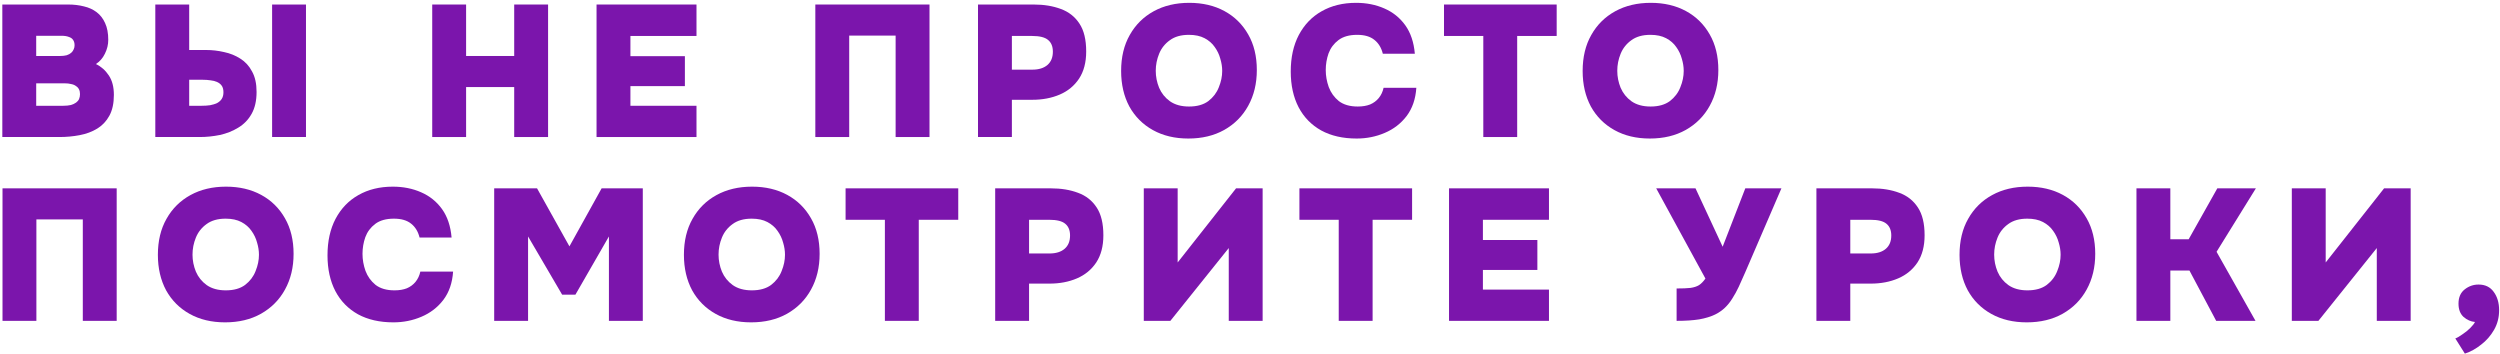 <?xml version="1.0" encoding="UTF-8"?> <svg xmlns="http://www.w3.org/2000/svg" width="748" height="106" viewBox="0 0 748 106" fill="none"> <path d="M0.695 41V1.352H20.407C22.087 1.352 23.655 1.538 25.111 1.912C26.567 2.248 27.837 2.826 28.919 3.648C30.002 4.469 30.842 5.552 31.439 6.896C32.074 8.24 32.391 9.92 32.391 11.936C32.391 13.354 32.055 14.736 31.383 16.08C30.749 17.386 29.853 18.413 28.695 19.16C30.263 19.906 31.551 21.045 32.559 22.576C33.567 24.069 34.071 26.01 34.071 28.4C34.071 30.901 33.623 32.973 32.727 34.616C31.831 36.258 30.618 37.546 29.087 38.48C27.557 39.413 25.802 40.066 23.823 40.44C21.882 40.813 19.847 41 17.719 41H0.695ZM10.831 31.648H18.895C19.791 31.648 20.557 31.573 21.191 31.424C21.826 31.237 22.349 30.994 22.759 30.696C23.17 30.397 23.469 30.042 23.655 29.632C23.842 29.184 23.935 28.698 23.935 28.176C23.935 27.616 23.842 27.149 23.655 26.776C23.469 26.365 23.17 26.029 22.759 25.768C22.386 25.469 21.901 25.264 21.303 25.152C20.743 25.002 20.071 24.928 19.287 24.928H10.831V31.648ZM10.831 16.752H17.943C18.727 16.752 19.399 16.677 19.959 16.528C20.519 16.341 20.967 16.098 21.303 15.8C21.639 15.501 21.882 15.165 22.031 14.792C22.218 14.418 22.311 14.008 22.311 13.56C22.311 12.888 22.162 12.346 21.863 11.936C21.602 11.525 21.173 11.226 20.575 11.04C20.015 10.816 19.287 10.704 18.391 10.704H10.831V16.752Z" fill="#7B15AC"></path> <path d="M46.47 41V1.352H56.606V14.96H61.702C63.494 14.96 65.267 15.165 67.022 15.576C68.814 15.949 70.438 16.602 71.894 17.536C73.387 18.469 74.563 19.757 75.422 21.4C76.318 23.005 76.766 25.04 76.766 27.504C76.766 30.154 76.262 32.357 75.254 34.112C74.283 35.829 72.958 37.192 71.278 38.2C69.635 39.208 67.806 39.936 65.79 40.384C63.774 40.794 61.758 41 59.742 41H46.47ZM56.606 31.648H60.246C61.217 31.648 62.094 31.592 62.878 31.48C63.699 31.33 64.409 31.106 65.006 30.808C65.603 30.472 66.051 30.061 66.35 29.576C66.686 29.053 66.854 28.4 66.854 27.616C66.854 26.794 66.686 26.141 66.35 25.656C66.014 25.17 65.547 24.797 64.95 24.536C64.39 24.274 63.737 24.106 62.99 24.032C62.243 23.92 61.459 23.864 60.638 23.864H56.606V31.648ZM81.414 41V1.352H91.55V41H81.414Z" fill="#7B15AC"></path> <path d="M129.322 41V1.352H139.458V16.752H153.85V1.352H163.986V41H153.85V26.048H139.458V41H129.322Z" fill="#7B15AC"></path> <path d="M178.486 41V1.352H208.39V10.76H188.622V16.808H204.918V25.768H188.622V31.648H208.39V41H178.486Z" fill="#7B15AC"></path> <path d="M243.947 41V1.352H278.107V41H267.971V10.648H254.083V41H243.947Z" fill="#7B15AC"></path> <path d="M292.618 41V1.352H309.25C312.349 1.352 315.075 1.8 317.427 2.696C319.779 3.554 321.626 5.01 322.97 7.064C324.314 9.08 324.987 11.861 324.987 15.408C324.987 18.656 324.277 21.362 322.858 23.528C321.44 25.656 319.517 27.242 317.091 28.288C314.664 29.333 311.92 29.856 308.858 29.856H302.754V41H292.618ZM302.754 20.84H308.858C310.8 20.84 312.312 20.373 313.395 19.44C314.477 18.506 315.018 17.181 315.018 15.464C315.018 13.896 314.533 12.72 313.562 11.936C312.629 11.152 311.042 10.76 308.802 10.76H302.754V20.84Z" fill="#7B15AC"></path> <path d="M355.546 41.448C351.514 41.448 347.986 40.608 344.962 38.928C341.938 37.248 339.586 34.896 337.906 31.872C336.264 28.81 335.442 25.264 335.442 21.232C335.442 17.088 336.301 13.504 338.018 10.48C339.736 7.418 342.125 5.048 345.186 3.368C348.248 1.688 351.794 0.848 355.826 0.848C359.821 0.848 363.33 1.669 366.354 3.312C369.378 4.954 371.749 7.288 373.466 10.312C375.184 13.298 376.042 16.845 376.042 20.952C376.042 24.984 375.184 28.549 373.466 31.648C371.786 34.709 369.397 37.117 366.298 38.872C363.237 40.589 359.653 41.448 355.546 41.448ZM355.77 31.872C358.16 31.872 360.082 31.33 361.538 30.248C362.994 29.128 364.04 27.746 364.674 26.104C365.346 24.461 365.682 22.837 365.682 21.232C365.682 20.037 365.496 18.824 365.122 17.592C364.786 16.322 364.226 15.146 363.442 14.064C362.696 12.981 361.688 12.104 360.418 11.432C359.149 10.76 357.581 10.424 355.714 10.424C353.362 10.424 351.458 10.965 350.002 12.048C348.546 13.093 347.482 14.437 346.81 16.08C346.138 17.722 345.802 19.421 345.802 21.176C345.802 22.93 346.138 24.629 346.81 26.272C347.52 27.914 348.602 29.258 350.058 30.304C351.552 31.349 353.456 31.872 355.77 31.872Z" fill="#7B15AC"></path> <path d="M405.904 41.448C401.798 41.448 398.27 40.645 395.32 39.04C392.371 37.397 390.112 35.082 388.544 32.096C386.976 29.072 386.192 25.506 386.192 21.4C386.192 17.181 386.995 13.541 388.6 10.48C390.243 7.381 392.52 5.01 395.432 3.368C398.382 1.688 401.816 0.848 405.736 0.848C408.835 0.848 411.654 1.408 414.192 2.528C416.768 3.648 418.859 5.328 420.464 7.568C422.07 9.808 423.022 12.645 423.32 16.08H413.744C413.296 14.288 412.456 12.906 411.224 11.936C409.992 10.928 408.275 10.424 406.072 10.424C403.72 10.424 401.854 10.946 400.472 11.992C399.091 13.037 398.102 14.362 397.504 15.968C396.944 17.573 396.664 19.234 396.664 20.952C396.664 22.669 396.963 24.368 397.56 26.048C398.195 27.728 399.203 29.128 400.584 30.248C402.003 31.33 403.888 31.872 406.24 31.872C407.659 31.872 408.891 31.666 409.936 31.256C410.982 30.808 411.84 30.173 412.512 29.352C413.222 28.493 413.707 27.466 413.968 26.272H423.768C423.544 29.632 422.574 32.45 420.856 34.728C419.139 36.968 416.955 38.648 414.304 39.768C411.691 40.888 408.891 41.448 405.904 41.448Z" fill="#7B15AC"></path> <path d="M443.805 41V10.76H432.045V1.352H465.757V10.76H453.941V41H443.805Z" fill="#7B15AC"></path> <path d="M493.632 41.448C489.6 41.448 486.072 40.608 483.048 38.928C480.024 37.248 477.672 34.896 475.992 31.872C474.35 28.81 473.528 25.264 473.528 21.232C473.528 17.088 474.387 13.504 476.104 10.48C477.822 7.418 480.211 5.048 483.272 3.368C486.334 1.688 489.88 0.848 493.912 0.848C497.907 0.848 501.416 1.669 504.44 3.312C507.464 4.954 509.835 7.288 511.552 10.312C513.27 13.298 514.128 16.845 514.128 20.952C514.128 24.984 513.27 28.549 511.552 31.648C509.872 34.709 507.483 37.117 504.384 38.872C501.323 40.589 497.739 41.448 493.632 41.448ZM493.856 31.872C496.246 31.872 498.168 31.33 499.624 30.248C501.08 29.128 502.126 27.746 502.76 26.104C503.432 24.461 503.768 22.837 503.768 21.232C503.768 20.037 503.582 18.824 503.208 17.592C502.872 16.322 502.312 15.146 501.528 14.064C500.782 12.981 499.774 12.104 498.504 11.432C497.235 10.76 495.667 10.424 493.8 10.424C491.448 10.424 489.544 10.965 488.088 12.048C486.632 13.093 485.568 14.437 484.896 16.08C484.224 17.722 483.888 19.421 483.888 21.176C483.888 22.93 484.224 24.629 484.896 26.272C485.606 27.914 486.688 29.258 488.144 30.304C489.638 31.349 491.542 31.872 493.856 31.872Z" fill="#7B15AC"></path> <path d="M0.751 96V56.352H34.911V96H24.775V65.648H10.887V96H0.751Z" fill="#7B15AC"></path> <path d="M67.343 96.448C63.311 96.448 59.783 95.608 56.759 93.928C53.735 92.248 51.383 89.896 49.703 86.872C48.06 83.81 47.239 80.264 47.239 76.232C47.239 72.088 48.098 68.504 49.815 65.48C51.532 62.418 53.922 60.048 56.983 58.368C60.044 56.688 63.591 55.848 67.623 55.848C71.618 55.848 75.127 56.669 78.151 58.312C81.175 59.954 83.546 62.288 85.263 65.312C86.981 68.298 87.839 71.845 87.839 75.952C87.839 79.984 86.981 83.549 85.263 86.648C83.583 89.709 81.194 92.117 78.095 93.872C75.034 95.589 71.45 96.448 67.343 96.448ZM67.567 86.872C69.957 86.872 71.879 86.33 73.335 85.248C74.791 84.128 75.837 82.746 76.471 81.104C77.143 79.461 77.479 77.837 77.479 76.232C77.479 75.037 77.293 73.824 76.919 72.592C76.583 71.322 76.023 70.146 75.239 69.064C74.493 67.981 73.484 67.104 72.215 66.432C70.946 65.76 69.378 65.424 67.511 65.424C65.159 65.424 63.255 65.965 61.799 67.048C60.343 68.093 59.279 69.437 58.607 71.08C57.935 72.722 57.599 74.421 57.599 76.176C57.599 77.93 57.935 79.629 58.607 81.272C59.316 82.914 60.399 84.258 61.855 85.304C63.349 86.349 65.252 86.872 67.567 86.872Z" fill="#7B15AC"></path> <path d="M117.701 96.448C113.595 96.448 110.067 95.645 107.117 94.04C104.168 92.397 101.909 90.082 100.341 87.096C98.773 84.072 97.989 80.506 97.989 76.4C97.989 72.181 98.792 68.541 100.397 65.48C102.04 62.381 104.317 60.01 107.229 58.368C110.179 56.688 113.613 55.848 117.533 55.848C120.632 55.848 123.451 56.408 125.989 57.528C128.565 58.648 130.656 60.328 132.261 62.568C133.867 64.808 134.819 67.645 135.117 71.08H125.541C125.093 69.288 124.253 67.906 123.021 66.936C121.789 65.928 120.072 65.424 117.869 65.424C115.517 65.424 113.651 65.946 112.269 66.992C110.888 68.037 109.899 69.362 109.301 70.968C108.741 72.573 108.461 74.234 108.461 75.952C108.461 77.669 108.76 79.368 109.357 81.048C109.992 82.728 111 84.128 112.381 85.248C113.8 86.33 115.685 86.872 118.037 86.872C119.456 86.872 120.688 86.666 121.733 86.256C122.779 85.808 123.637 85.173 124.309 84.352C125.019 83.493 125.504 82.466 125.765 81.272H135.565C135.341 84.632 134.371 87.45 132.653 89.728C130.936 91.968 128.752 93.648 126.101 94.768C123.488 95.888 120.688 96.448 117.701 96.448Z" fill="#7B15AC"></path> <path d="M147.861 96V56.352H160.685L170.373 73.712L180.005 56.352H192.325V96H182.189V70.744L172.165 88.16H168.189L157.997 70.744V96H147.861Z" fill="#7B15AC"></path> <path d="M224.734 96.448C220.702 96.448 217.174 95.608 214.15 93.928C211.126 92.248 208.774 89.896 207.094 86.872C205.451 83.81 204.63 80.264 204.63 76.232C204.63 72.088 205.488 68.504 207.206 65.48C208.923 62.418 211.312 60.048 214.374 58.368C217.435 56.688 220.982 55.848 225.014 55.848C229.008 55.848 232.518 56.669 235.542 58.312C238.566 59.954 240.936 62.288 242.654 65.312C244.371 68.298 245.23 71.845 245.23 75.952C245.23 79.984 244.371 83.549 242.654 86.648C240.974 89.709 238.584 92.117 235.486 93.872C232.424 95.589 228.84 96.448 224.734 96.448ZM224.958 86.872C227.347 86.872 229.27 86.33 230.726 85.248C232.182 84.128 233.227 82.746 233.862 81.104C234.534 79.461 234.87 77.837 234.87 76.232C234.87 75.037 234.683 73.824 234.31 72.592C233.974 71.322 233.414 70.146 232.63 69.064C231.883 67.981 230.875 67.104 229.606 66.432C228.336 65.76 226.768 65.424 224.902 65.424C222.55 65.424 220.646 65.965 219.19 67.048C217.734 68.093 216.67 69.437 215.998 71.08C215.326 72.722 214.99 74.421 214.99 76.176C214.99 77.93 215.326 79.629 215.998 81.272C216.707 82.914 217.79 84.258 219.246 85.304C220.739 86.349 222.643 86.872 224.958 86.872Z" fill="#7B15AC"></path> <path d="M264.758 96V65.76H252.998V56.352H286.71V65.76H274.894V96H264.758Z" fill="#7B15AC"></path> <path d="M297.759 96V56.352H314.391C317.49 56.352 320.215 56.8 322.567 57.696C324.919 58.554 326.767 60.01 328.111 62.064C329.455 64.08 330.127 66.861 330.127 70.408C330.127 73.656 329.418 76.362 327.999 78.528C326.58 80.656 324.658 82.242 322.231 83.288C319.804 84.333 317.06 84.856 313.999 84.856H307.895V96H297.759ZM307.895 75.84H313.999C315.94 75.84 317.452 75.373 318.535 74.44C319.618 73.506 320.159 72.181 320.159 70.464C320.159 68.896 319.674 67.72 318.703 66.936C317.77 66.152 316.183 65.76 313.943 65.76H307.895V75.84Z" fill="#7B15AC"></path> <path d="M342.22 96V56.352H352.356V78.528L369.828 56.352H377.78V96H367.644V74.216L350.172 96H342.22Z" fill="#7B15AC"></path> <path d="M400.547 96V65.76H388.787V56.352H422.499V65.76H410.683V96H400.547Z" fill="#7B15AC"></path> <path d="M433.548 96V56.352H463.452V65.76H443.684V71.808H459.98V80.768H443.684V86.648H463.452V96H433.548Z" fill="#7B15AC"></path> <path d="M501.641 96V86.312C503.396 86.312 504.777 86.256 505.785 86.144C506.83 85.994 507.689 85.714 508.361 85.304C509.033 84.856 509.668 84.202 510.265 83.344L495.537 56.352H507.297L515.417 73.824L522.193 56.352H533.001L522.137 81.552C521.465 83.082 520.83 84.501 520.233 85.808C519.636 87.077 519.001 88.234 518.329 89.28C517.694 90.325 516.948 91.258 516.089 92.08C515.268 92.864 514.297 93.536 513.177 94.096C511.87 94.73 510.284 95.216 508.417 95.552C506.55 95.85 504.292 96 501.641 96Z" fill="#7B15AC"></path> <path d="M543.47 96V56.352H560.102C563.201 56.352 565.926 56.8 568.278 57.696C570.63 58.554 572.478 60.01 573.822 62.064C575.166 64.08 575.838 66.861 575.838 70.408C575.838 73.656 575.129 76.362 573.71 78.528C572.291 80.656 570.369 82.242 567.942 83.288C565.515 84.333 562.771 84.856 559.71 84.856H553.606V96H543.47ZM553.606 75.84H559.71C561.651 75.84 563.163 75.373 564.246 74.44C565.329 73.506 565.87 72.181 565.87 70.464C565.87 68.896 565.385 67.72 564.414 66.936C563.481 66.152 561.894 65.76 559.654 65.76H553.606V75.84Z" fill="#7B15AC"></path> <path d="M606.398 96.448C602.366 96.448 598.838 95.608 595.814 93.928C592.79 92.248 590.438 89.896 588.758 86.872C587.115 83.81 586.294 80.264 586.294 76.232C586.294 72.088 587.153 68.504 588.87 65.48C590.587 62.418 592.977 60.048 596.038 58.368C599.099 56.688 602.646 55.848 606.678 55.848C610.673 55.848 614.182 56.669 617.206 58.312C620.23 59.954 622.601 62.288 624.318 65.312C626.035 68.298 626.894 71.845 626.894 75.952C626.894 79.984 626.035 83.549 624.318 86.648C622.638 89.709 620.249 92.117 617.15 93.872C614.089 95.589 610.505 96.448 606.398 96.448ZM606.622 86.872C609.011 86.872 610.934 86.33 612.39 85.248C613.846 84.128 614.891 82.746 615.526 81.104C616.198 79.461 616.534 77.837 616.534 76.232C616.534 75.037 616.347 73.824 615.974 72.592C615.638 71.322 615.078 70.146 614.294 69.064C613.547 67.981 612.539 67.104 611.27 66.432C610.001 65.76 608.433 65.424 606.566 65.424C604.214 65.424 602.31 65.965 600.854 67.048C599.398 68.093 598.334 69.437 597.662 71.08C596.99 72.722 596.654 74.421 596.654 76.176C596.654 77.93 596.99 79.629 597.662 81.272C598.371 82.914 599.454 84.258 600.91 85.304C602.403 86.349 604.307 86.872 606.622 86.872Z" fill="#7B15AC"></path> <path d="M639.228 96V56.352H649.364V71.584H654.852L663.42 56.352H674.956L663.196 75.336L674.844 96H663.084L655.076 80.936H649.364V96H639.228Z" fill="#7B15AC"></path> <path d="M685.712 96V56.352H695.848V78.528L713.32 56.352H721.272V96H711.136V74.216L693.664 96H685.712Z" fill="#7B15AC"></path> <path d="M737.487 105.8L734.631 101.264C735.229 101.04 735.938 100.629 736.759 100.032C737.618 99.472 738.402 98.837 739.111 98.128C739.821 97.418 740.287 96.821 740.511 96.336C739.279 96.224 738.141 95.72 737.095 94.824C736.087 93.89 735.583 92.565 735.583 90.848C735.583 88.981 736.199 87.562 737.431 86.592C738.663 85.621 740.045 85.136 741.575 85.136C743.554 85.136 745.066 85.864 746.111 87.32C747.194 88.776 747.735 90.605 747.735 92.808C747.735 94.973 747.231 96.933 746.223 98.688C745.215 100.442 743.927 101.917 742.359 103.112C740.829 104.344 739.205 105.24 737.487 105.8Z" fill="#7B15AC"></path> </svg> 